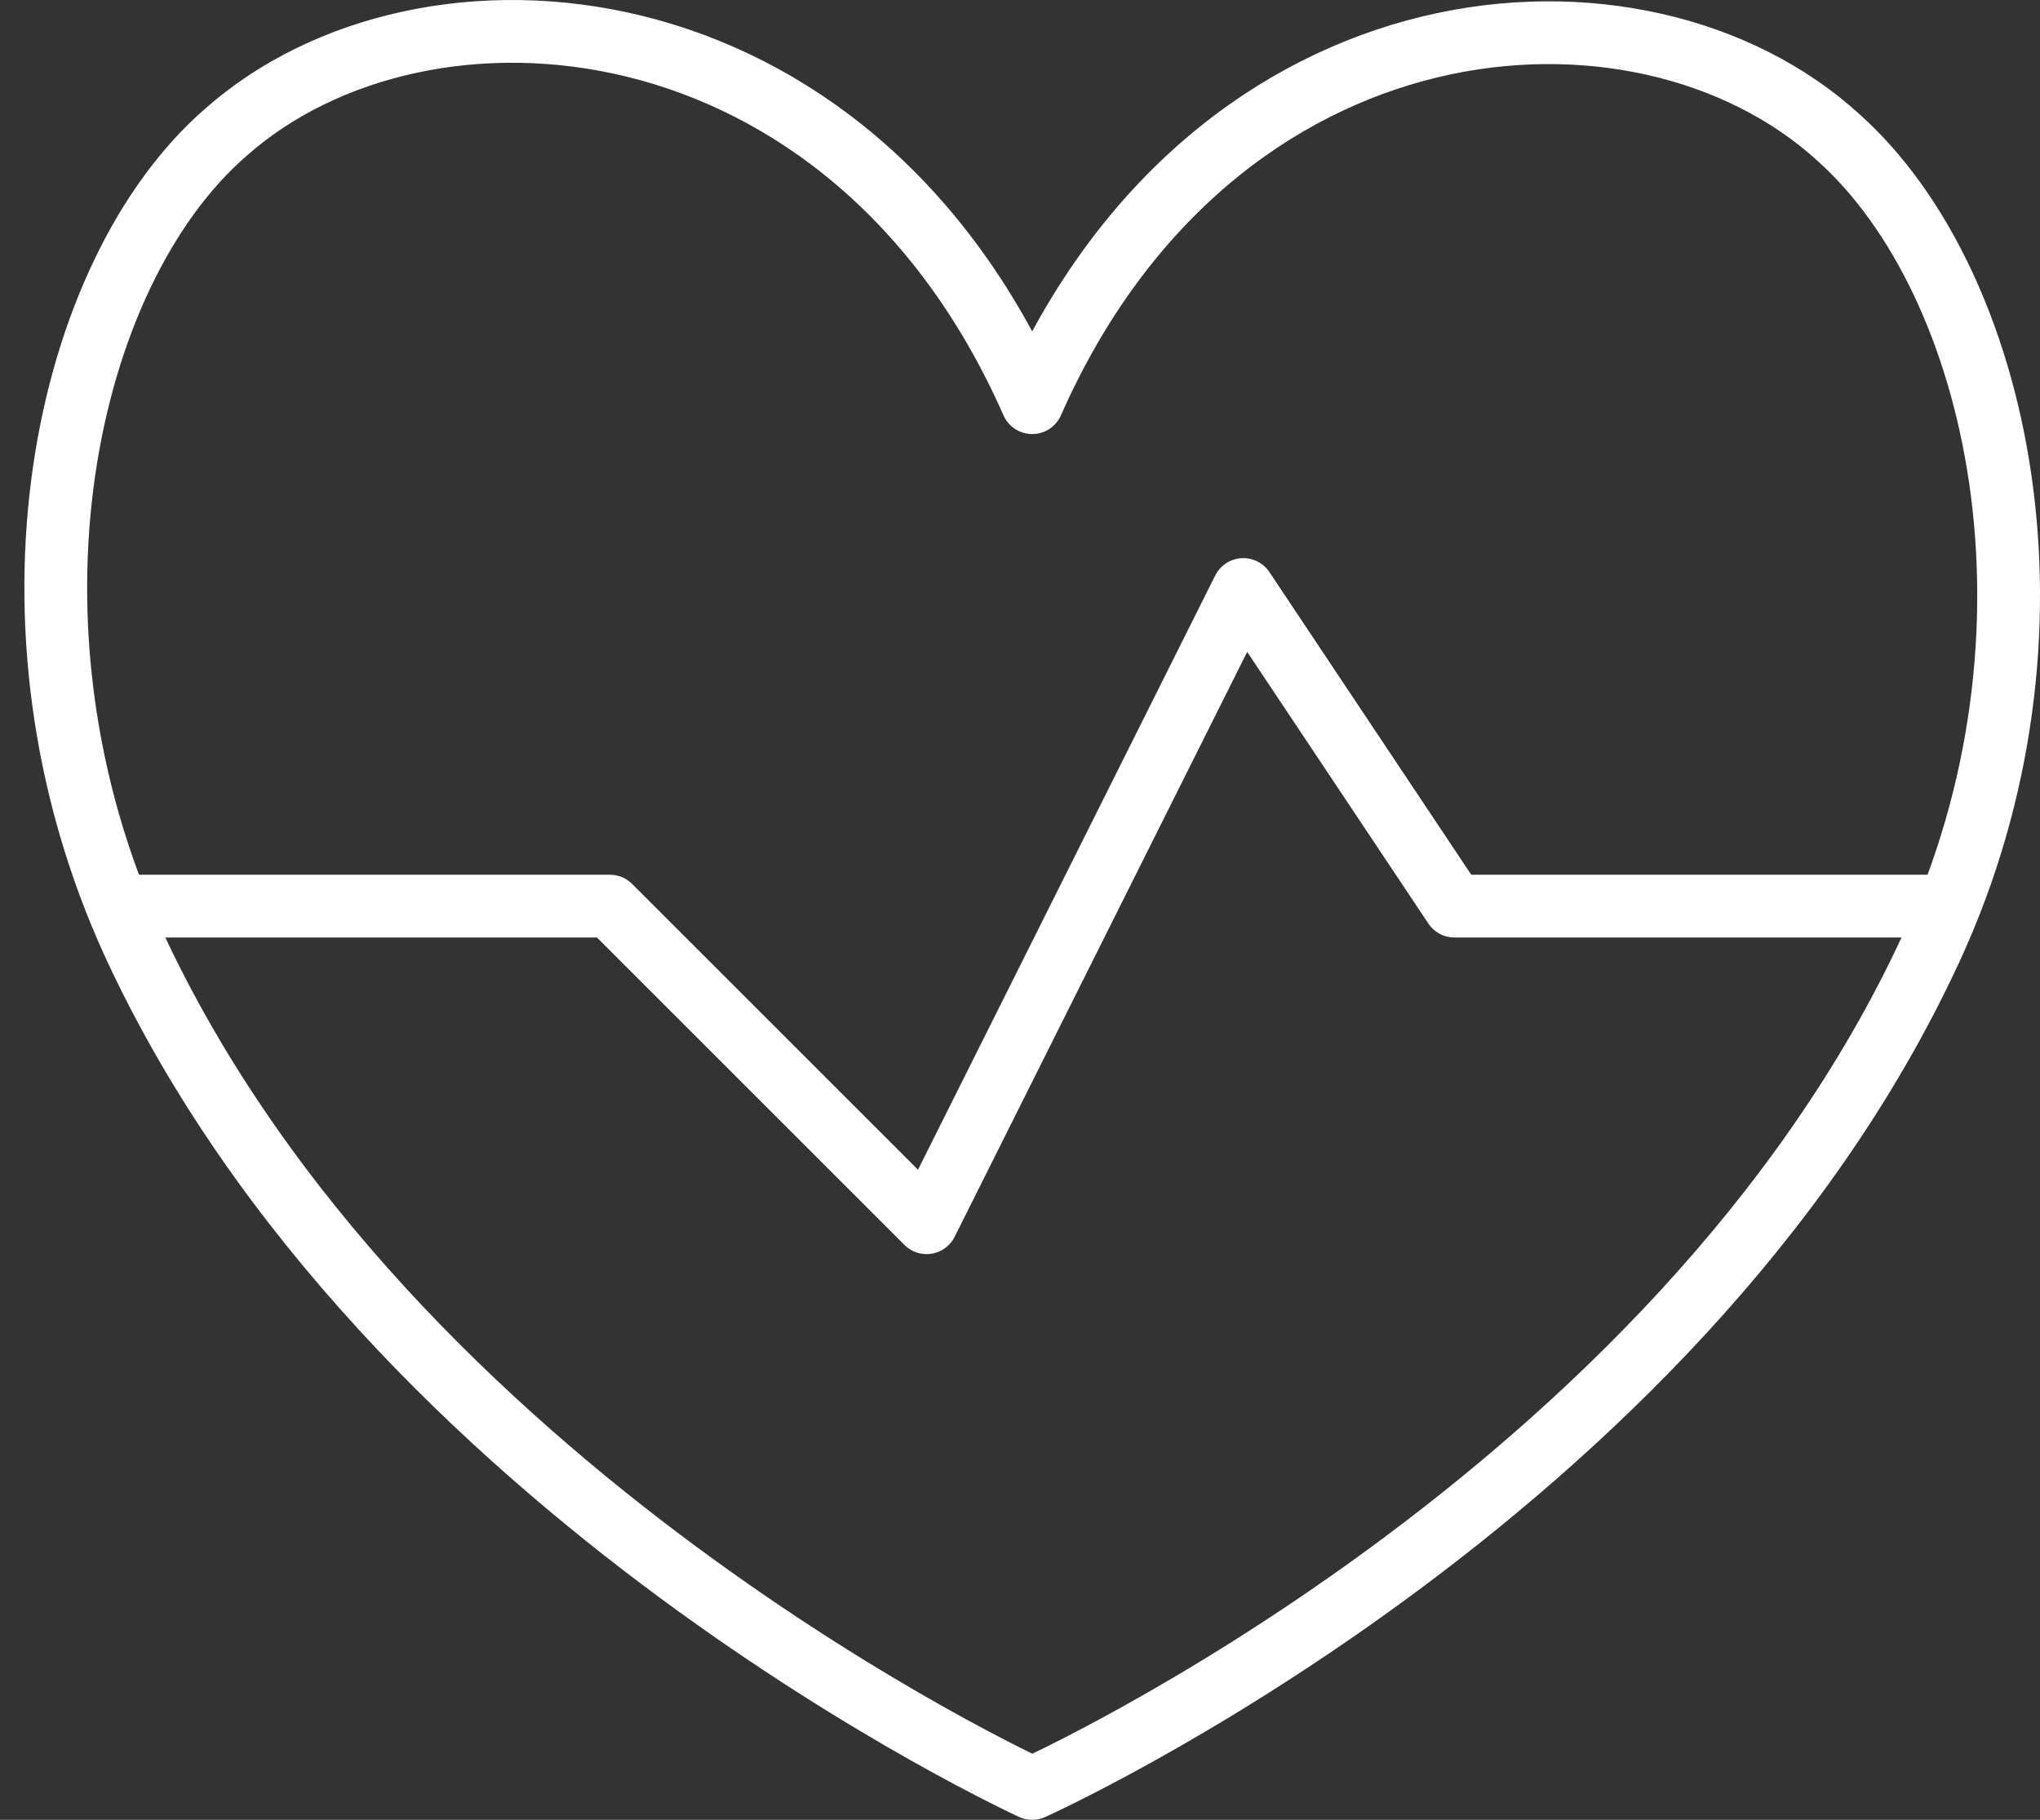 <svg width="65" height="58" viewBox="0 0 65 58" fill="none" xmlns="http://www.w3.org/2000/svg">
<rect x="0" y="0" width="65" height="58" fill="#333333" stroke="none"/>
<path d="M32.889 12.834C27.069 -0.352 13.513 -1.395 7.189 4.223C2.043 8.696 -0.413 19.898 4.263 30.09C12.37 47.615 32.889 57 32.889 57C32.889 57 53.407 47.783 61.514 30.258C66.19 20.167 63.734 8.999 58.588 4.391C52.264 -1.395 38.708 -0.352 32.889 12.834Z" stroke="white" stroke-width="2" stroke-linecap="round" stroke-linejoin="round"/>
<path d="M3.758 28.879H19.433L29.524 38.97L39.615 18.788L46.343 28.879H62.018" stroke="white" stroke-width="2" stroke-linecap="round" stroke-linejoin="round"/>
</svg>
